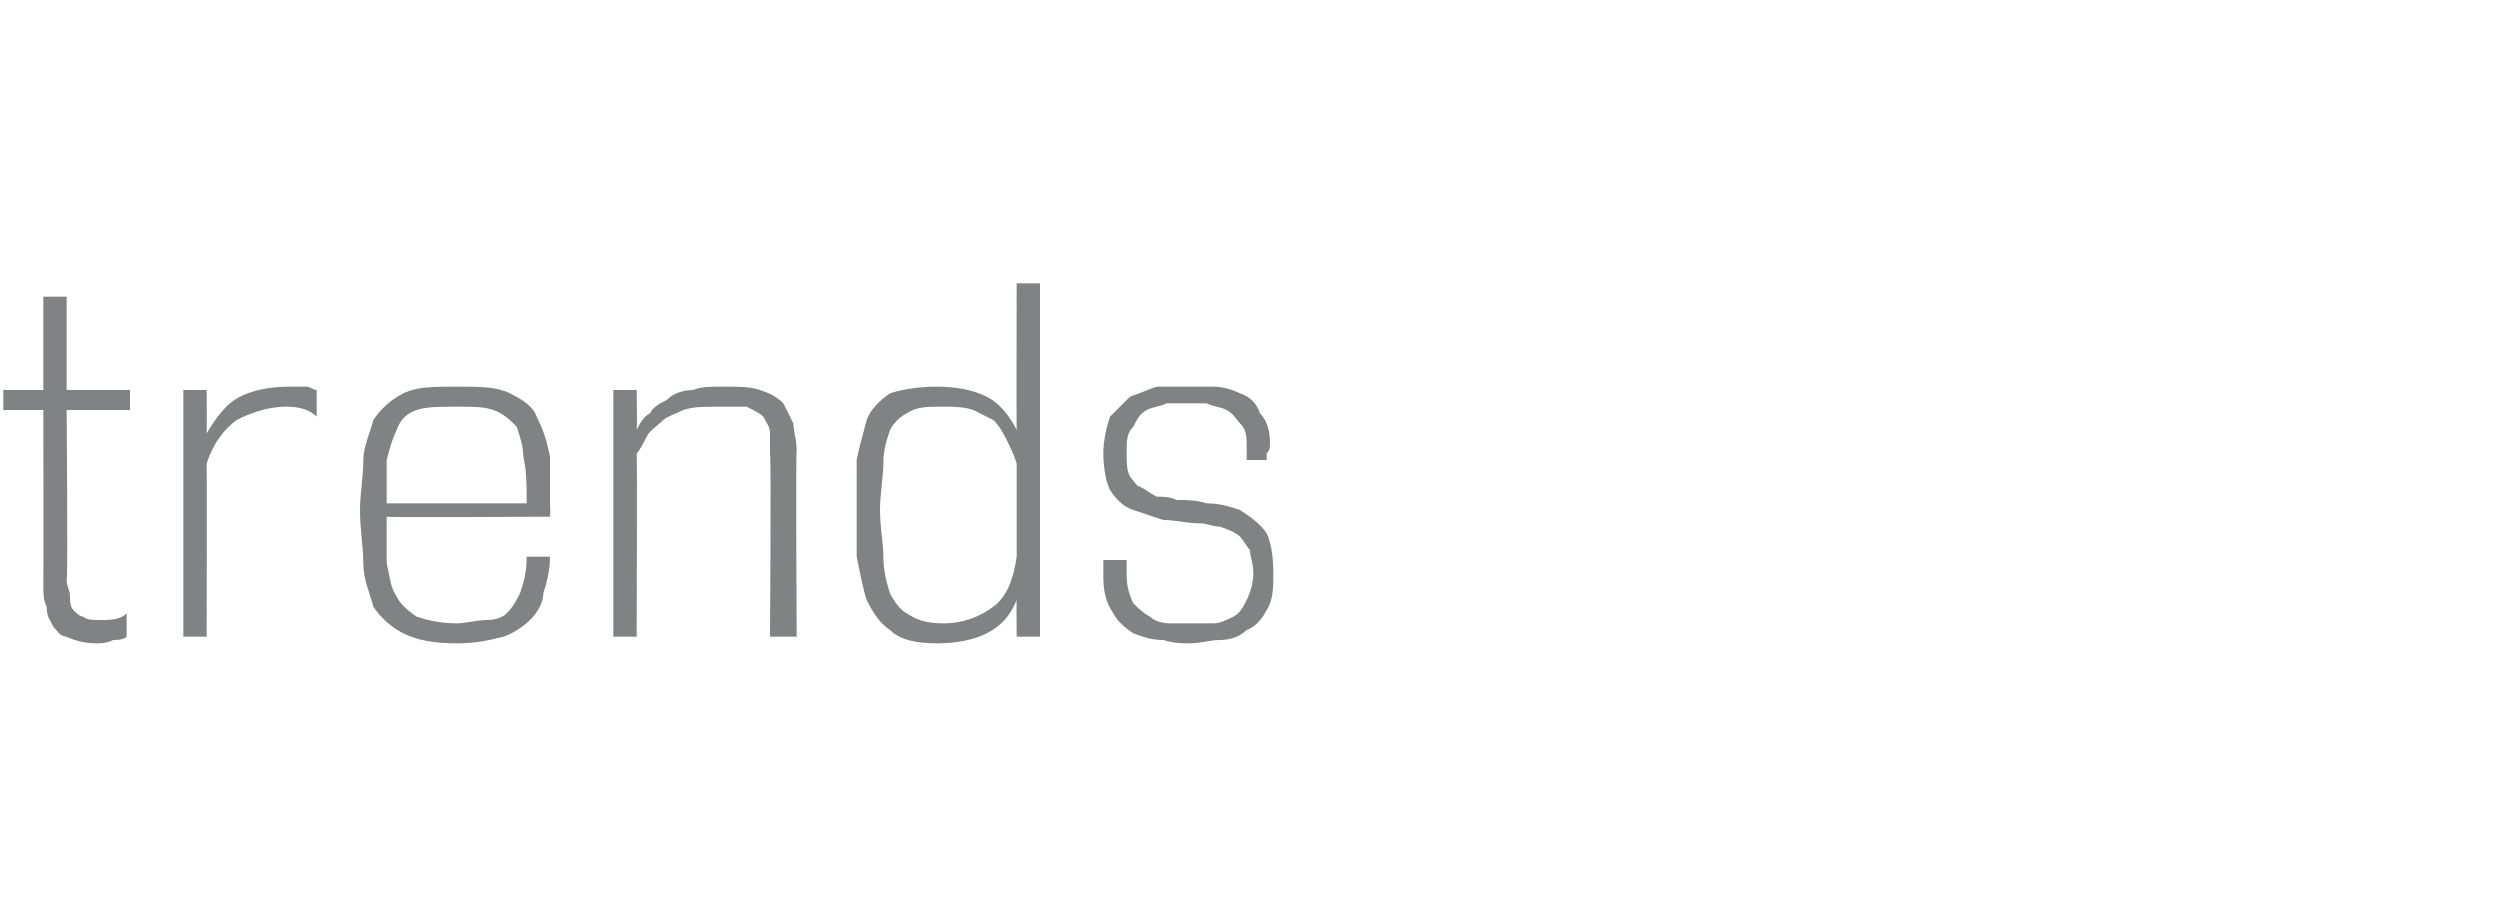 <svg xmlns="http://www.w3.org/2000/svg" version="1.1" width="75px" height="27.4px" viewBox="0 0 75 27.4"><desc>trends</desc><defs/><g id="Polygon115968"><path d="m3.8 19.1c-.1.1-.3.1-.4.1c-.2.1-.4.1-.5.1c-.4 0-.7-.1-.9-.2c-.2 0-.3-.2-.4-.3c-.1-.2-.2-.3-.2-.6c-.1-.2-.1-.4-.1-.6c.01-.02 0-5.3 0-5.3l-1.2 0l0-.6l1.2 0l0-2.8l.7 0l0 2.8l1.9 0l0 .6l-1.9 0c0 0 .04 5.12 0 5.1c0 .2.1.3.1.5c0 .1 0 .3.1.4c.1.1.2.2.3.2c.1.1.3.1.5.1c.3 0 .6 0 .8-.2c0 0 0 .7 0 .7zm1.7 0l0-7.4l.7 0c0 0 .01 1.27 0 1.3c.3-.5.6-.9 1-1.1c.4-.2.9-.3 1.5-.3c.2 0 .3 0 .5 0c.1 0 .2.1.3.1c0 0 0 .8 0 .8c-.2-.2-.5-.3-.9-.3c-.6 0-1.1.2-1.5.4c-.4.3-.7.7-.9 1.3c.01.02 0 5.2 0 5.2l-.7 0zm11-2.4c0 .4-.1.8-.2 1.1c0 .3-.2.6-.4.8c-.2.2-.5.4-.8.5c-.4.1-.8.2-1.4.2c-.7 0-1.2-.1-1.6-.3c-.4-.2-.7-.5-.9-.8c-.1-.4-.3-.8-.3-1.3c0-.5-.1-1-.1-1.6c0-.5.1-1 .1-1.5c0-.4.2-.8.3-1.2c.2-.3.5-.6.9-.8c.4-.2.9-.2 1.6-.2c.7 0 1.2 0 1.6.2c.4.2.7.4.8.7c.2.4.3.7.4 1.2c0 .4 0 1 0 1.5c.02.02 0 .3 0 .3c0 0-4.92.03-4.9 0c0 .6 0 1 0 1.4c.1.4.1.7.3 1c.1.2.3.4.6.6c.3.1.7.2 1.2.2c.3 0 .6-.1.9-.1c.3 0 .5-.1.6-.2c.2-.2.3-.4.4-.6c.1-.3.2-.6.2-1.1c0 0 .7 0 .7 0zm-.7-1.6c0-.5 0-1-.1-1.4c0-.3-.1-.6-.2-.9c-.2-.2-.4-.4-.7-.5c-.3-.1-.6-.1-1.1-.1c-.5 0-.9 0-1.2.1c-.3.1-.5.3-.6.6c-.1.2-.2.5-.3.9c0 .3 0 .8 0 1.3c0 0 4.2 0 4.2 0zm7.3 4c0 0 .04-5.46 0-5.5c0-.2 0-.4 0-.6c0-.2-.1-.3-.2-.5c-.1-.1-.3-.2-.5-.3c-.2 0-.5 0-.8 0c-.5 0-.8 0-1.1.1c-.2.1-.5.2-.6.3c-.2.2-.4.3-.5.5c-.1.2-.2.4-.3.5c.02.04 0 5.5 0 5.5l-.7 0l0-7.4l.7 0c0 0 .02 1.17 0 1.2c.1-.2.2-.4.4-.5c.1-.2.3-.3.5-.4c.2-.2.5-.3.8-.3c.2-.1.5-.1.9-.1c.5 0 .8 0 1.1.1c.3.1.5.2.7.4c.1.2.2.4.3.6c0 .2.1.5.1.8c-.03-.01 0 5.6 0 5.6l-.8 0zm7.4 0c0 0-.01-1.15 0-1.1c-.2.5-.5.8-.9 1c-.4.2-.9.3-1.5.3c-.6 0-1.1-.1-1.4-.4c-.3-.2-.5-.5-.7-.9c-.1-.3-.2-.8-.3-1.3c0-.4 0-.9 0-1.5c0-.5 0-1 0-1.4c.1-.5.2-.8.3-1.2c.1-.3.4-.6.7-.8c.3-.1.8-.2 1.4-.2c.6 0 1.1.1 1.5.3c.4.2.7.6.9 1c-.01-.01 0-4.4 0-4.4l.7 0l0 10.6l-.7 0zm0-5.2c-.1-.3-.2-.5-.3-.7c-.1-.2-.2-.4-.4-.6c-.2-.1-.4-.2-.6-.3c-.3-.1-.6-.1-.9-.1c-.5 0-.8 0-1.1.2c-.2.1-.4.3-.5.5c-.1.3-.2.6-.2 1c0 .4-.1.9-.1 1.4c0 .5.1 1 .1 1.4c0 .4.1.8.2 1.1c.1.2.3.5.5.6c.3.2.6.3 1.1.3c.6 0 1.1-.2 1.5-.5c.4-.3.6-.8.7-1.5c0 0 0-2.8 0-2.8zm6.9-.1c0-.1 0-.1 0-.2c0-.1 0-.1 0-.2c0-.3 0-.5-.2-.7c-.1-.1-.2-.3-.4-.4c-.2-.1-.4-.1-.6-.2c-.2 0-.4 0-.5 0c-.2 0-.5 0-.7 0c-.2.1-.4.1-.6.2c-.2.1-.3.3-.4.5c-.2.2-.2.4-.2.8c0 .3 0 .5.1.7c.1.1.2.3.3.3c.2.1.3.2.5.3c.2 0 .4 0 .6.1c.3 0 .6 0 .9.1c.4 0 .7.1 1 .2c.3.2.6.4.8.7c.1.2.2.6.2 1.2c0 .4 0 .8-.2 1.1c-.1.2-.3.5-.6.6c-.2.2-.5.3-.8.3c-.3 0-.6.1-.9.1c-.2 0-.5 0-.8-.1c-.4 0-.6-.1-.9-.2c-.3-.2-.5-.4-.6-.6c-.2-.3-.3-.6-.3-1.1c0-.1 0-.3 0-.5c0 0 .7 0 .7 0c0 .2 0 .3 0 .5c0 .3.1.6.2.8c.1.1.3.3.5.4c.1.1.3.2.6.2c.2 0 .4 0 .6 0c.3 0 .5 0 .7 0c.2 0 .4-.1.6-.2c.2-.1.3-.3.4-.5c.1-.2.2-.5.2-.8c0-.3-.1-.5-.1-.7c-.1-.1-.2-.3-.3-.4c-.1-.1-.3-.2-.6-.3c-.2 0-.4-.1-.6-.1c-.4 0-.7-.1-1.1-.1c-.3-.1-.6-.2-.9-.3c-.3-.1-.5-.3-.7-.6c-.1-.2-.2-.6-.2-1.1c0-.4.1-.8.2-1.1c.2-.2.4-.4.6-.6c.3-.1.5-.2.8-.3c.3 0 .6 0 .9 0c.3 0 .6 0 .8 0c.3 0 .6.1.8.2c.3.1.5.3.6.6c.2.2.3.5.3.9c0 .1 0 .2-.1.3c0 .1 0 .1 0 .2c0 0-.6 0-.6 0z" stroke="none" fill="#808284"/></g></svg>